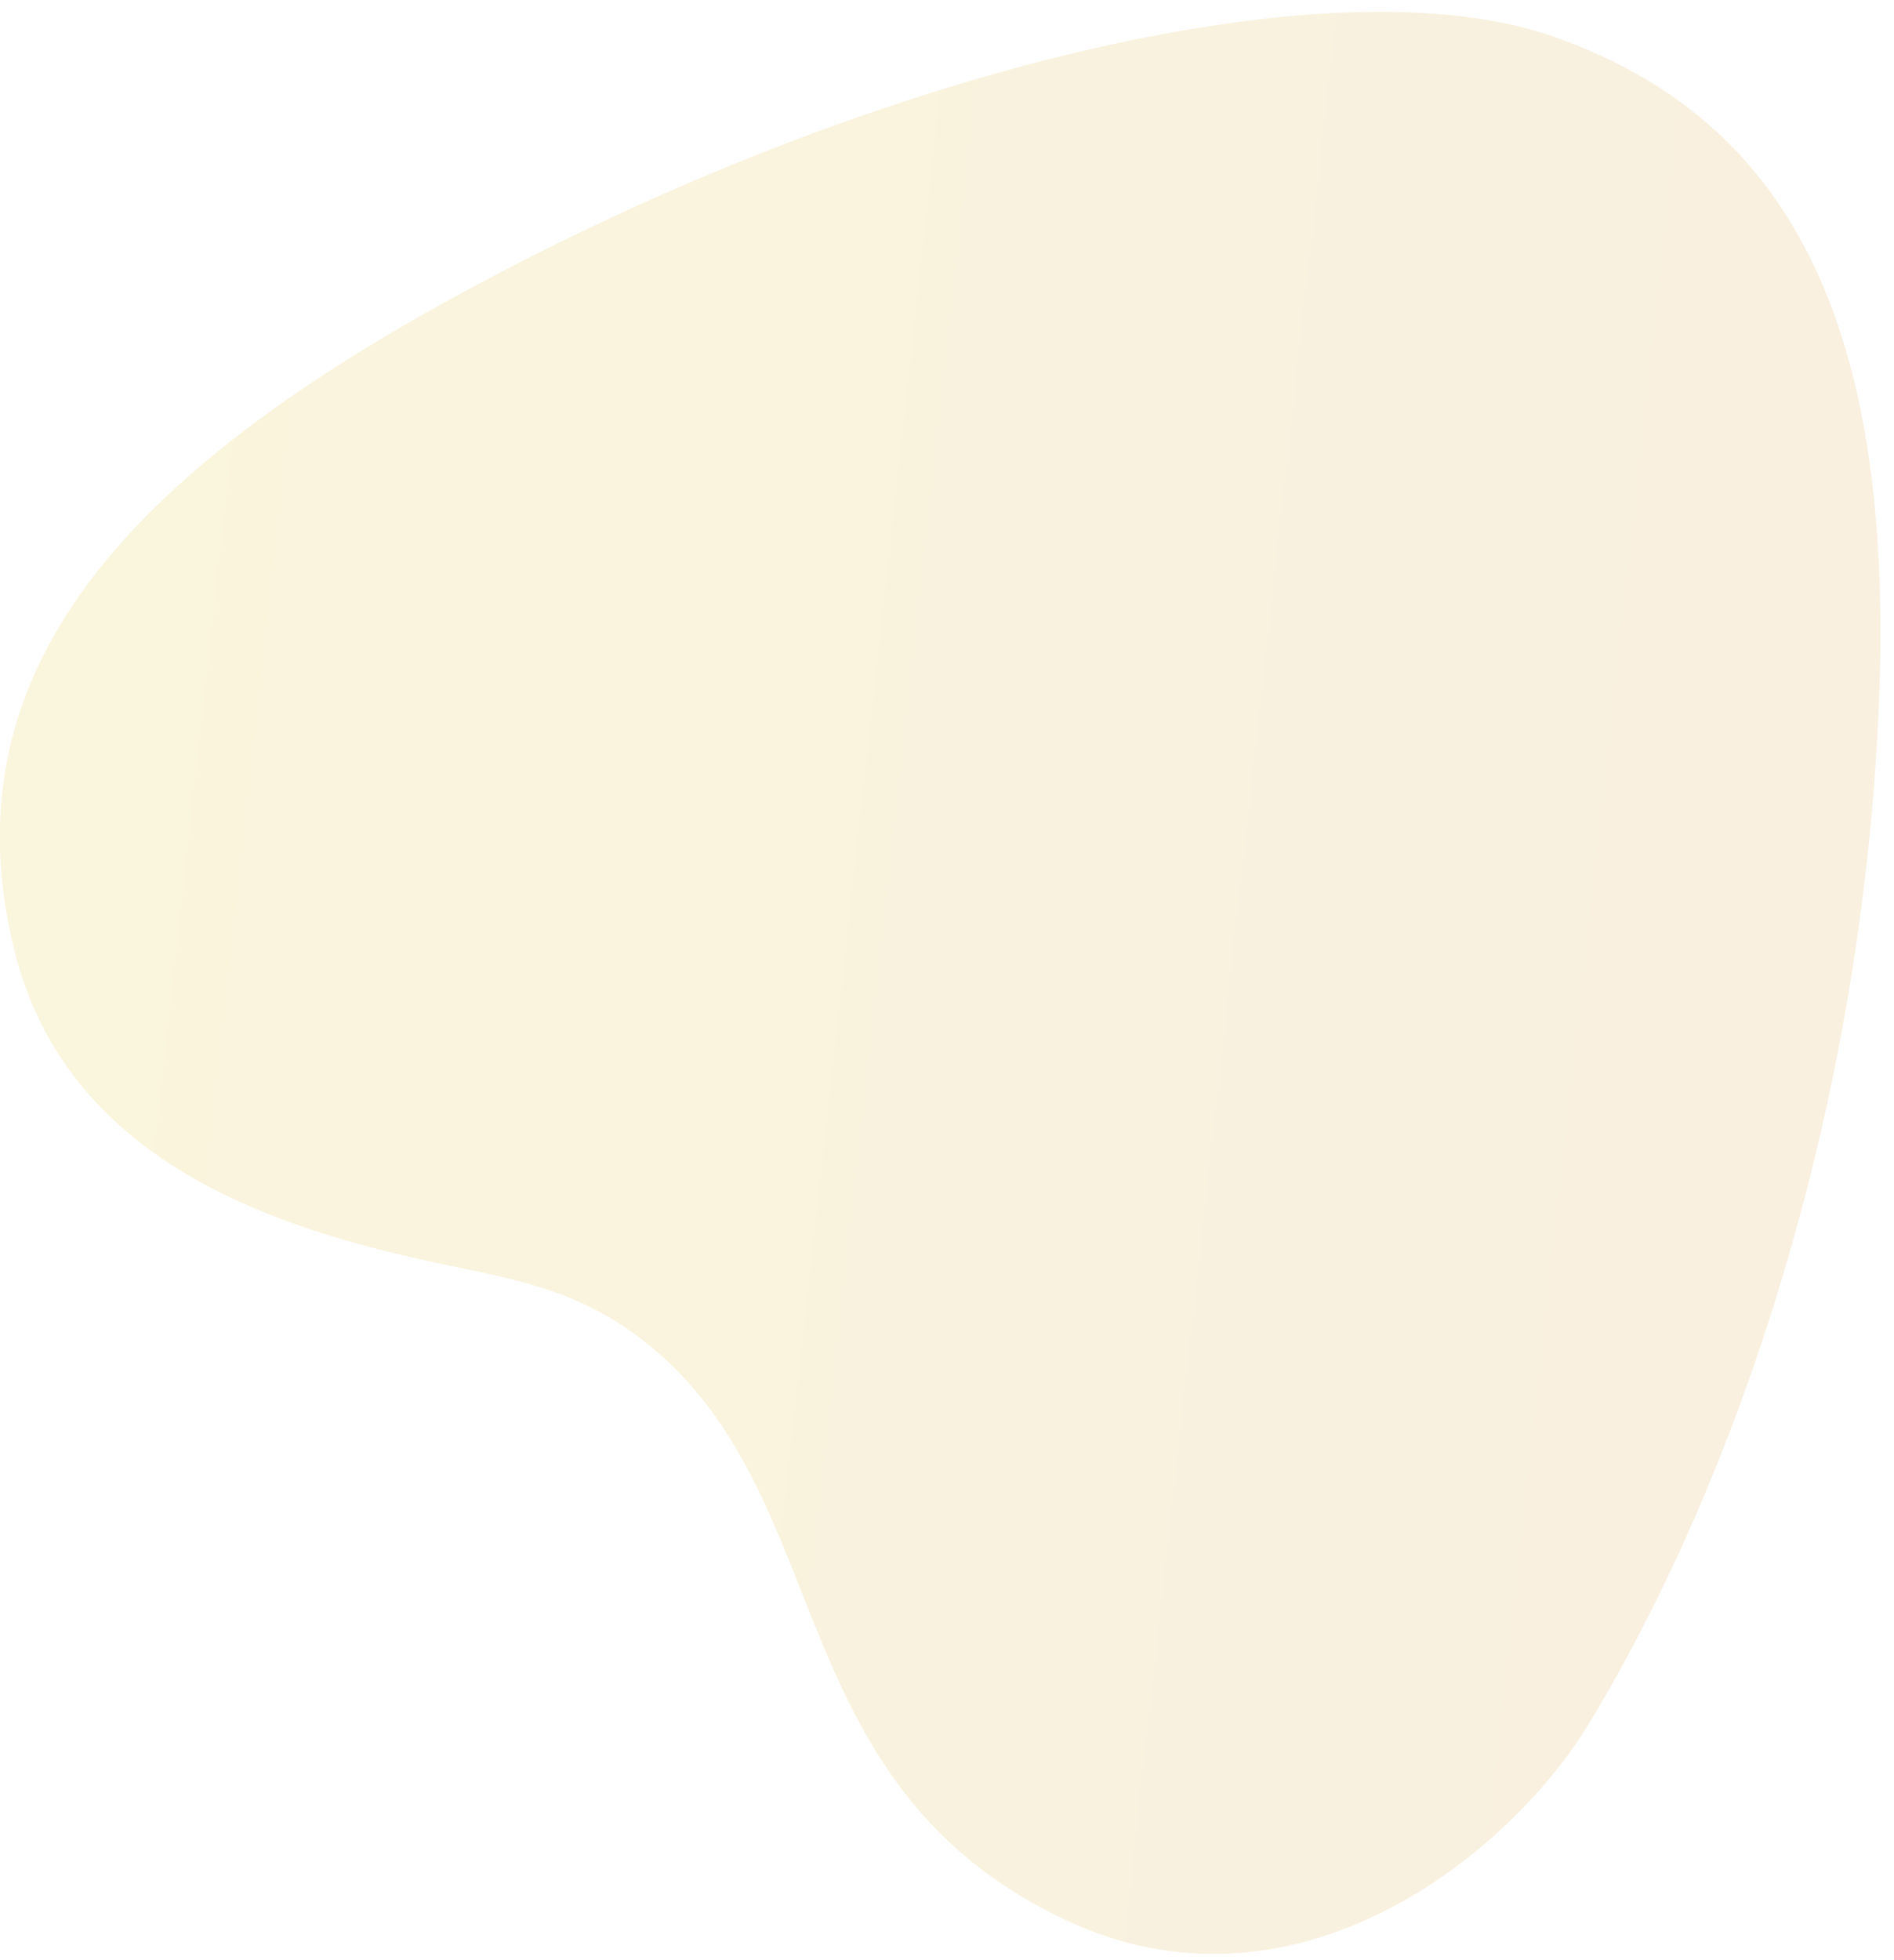 <svg width="87" height="90" viewBox="0 0 87 90" fill="none" xmlns="http://www.w3.org/2000/svg">
<path opacity="0.2" d="M19.471 57.859C23.408 58.739 26.992 59.055 30.678 62.52C38.319 69.704 36.211 81.986 48.736 88.058C59.443 93.25 69.356 85.108 72.96 79.179C79.984 67.623 85.564 50.57 86.309 32.245C87.026 14.623 82.043 5.506 71.491 1.725C60.94 -2.056 39.04 3.559 20.264 13.972C5.288 22.277 -2.439 31.273 0.673 43.684C3.074 53.257 12.434 56.287 19.471 57.859Z" fill="url(#paint0_linear_8147_12758)"/>
<defs>
<linearGradient id="paint0_linear_8147_12758" x1="7.363" y1="-81.966" x2="135.27" y2="-67.878" gradientUnits="userSpaceOnUse">
<stop stop-color="#E7CF55"/>
<stop offset="1" stop-color="#DDA768"/>
</linearGradient>
</defs>
</svg>
